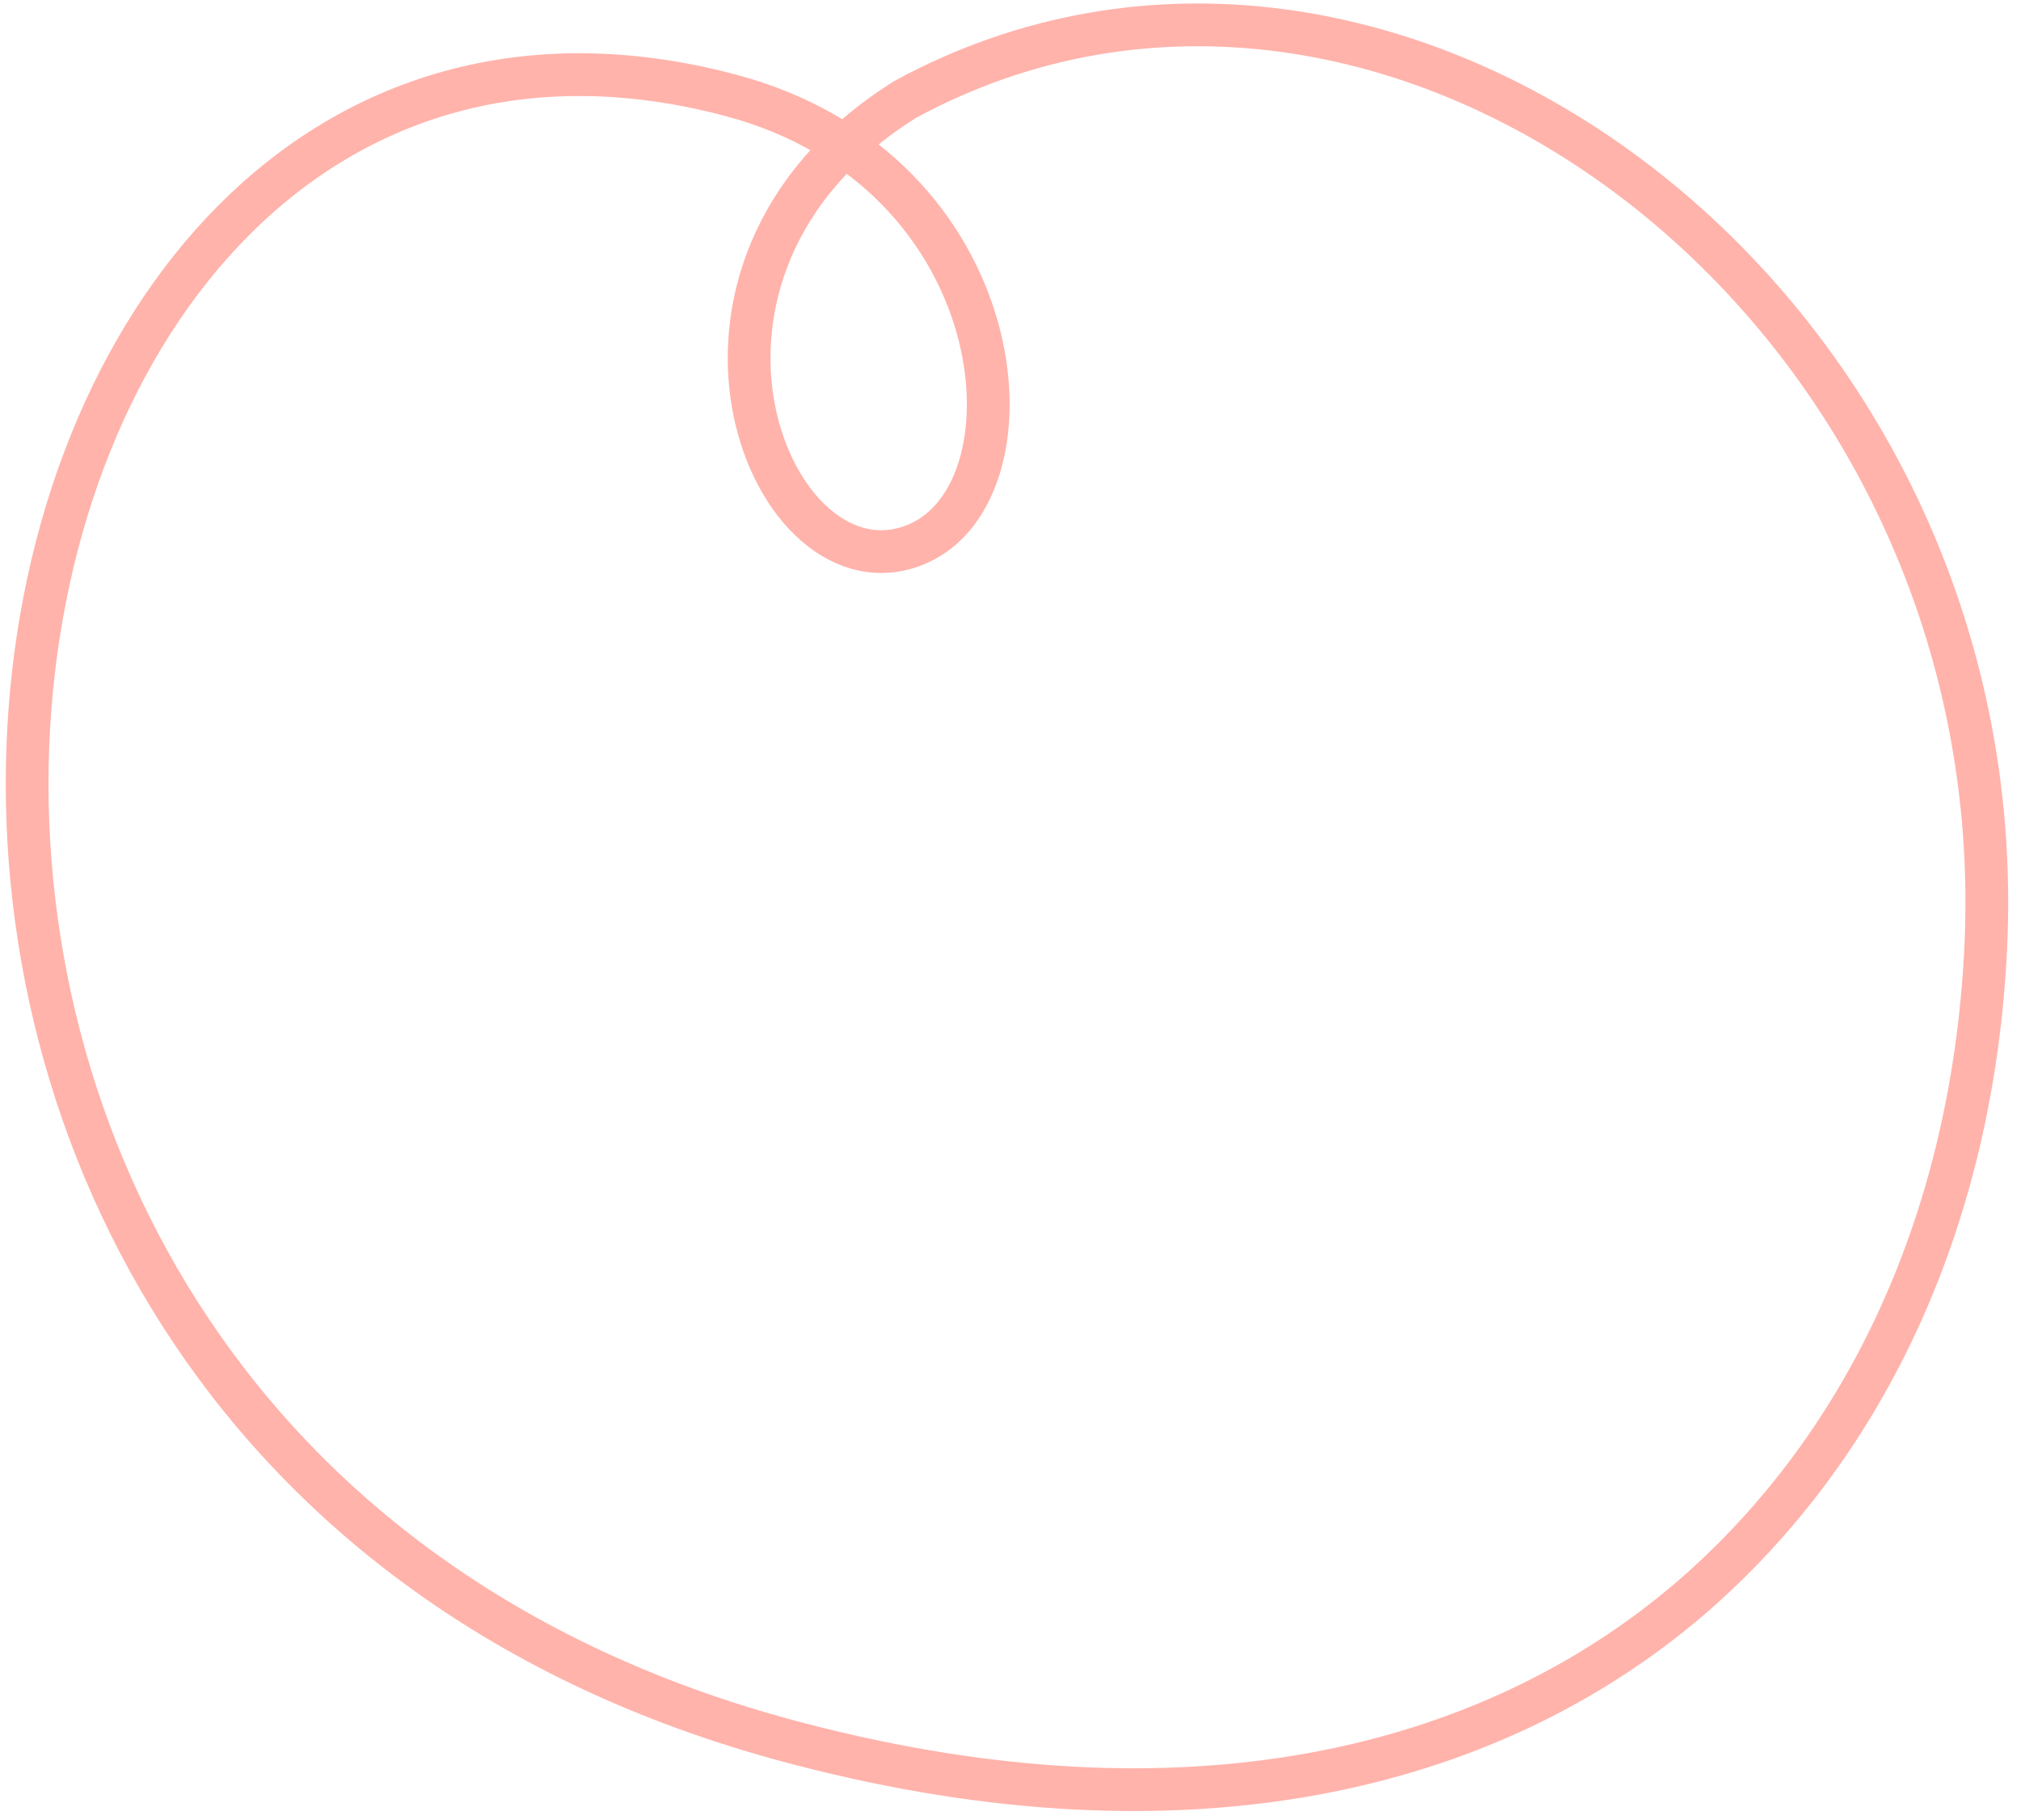 <?xml version="1.0" encoding="utf-8"?>
<!-- Generator: Adobe Illustrator 25.3.0, SVG Export Plug-In . SVG Version: 6.00 Build 0)  -->
<svg version="1.1" id="Layer_1" xmlns="http://www.w3.org/2000/svg" xmlns:xlink="http://www.w3.org/1999/xlink" x="0px" y="0px"
	 viewBox="0 0 189.1 170.3" style="enable-background:new 0 0 189.1 170.3;" xml:space="preserve">
<style type="text/css">
	.st0{fill:none;stroke:#FFB3AB;stroke-width:4;stroke-miterlimit:10.005;}
</style>
<path id="Path_128" class="st0" d="M68.3,8.9c26.6,7,29.3,37,17.5,42c-13.6,5.8-26.7-25.6-1.1-41.6c45.3-24.6,104,19.2,101.1,79.4
	c-1.2,24.8-10.8,46.3-27.6,60.8c-19,16.3-47.4,23-83.2,13.7C-32.2,135.6-8.4-11.4,68.3,8.9z"/>
</svg>
